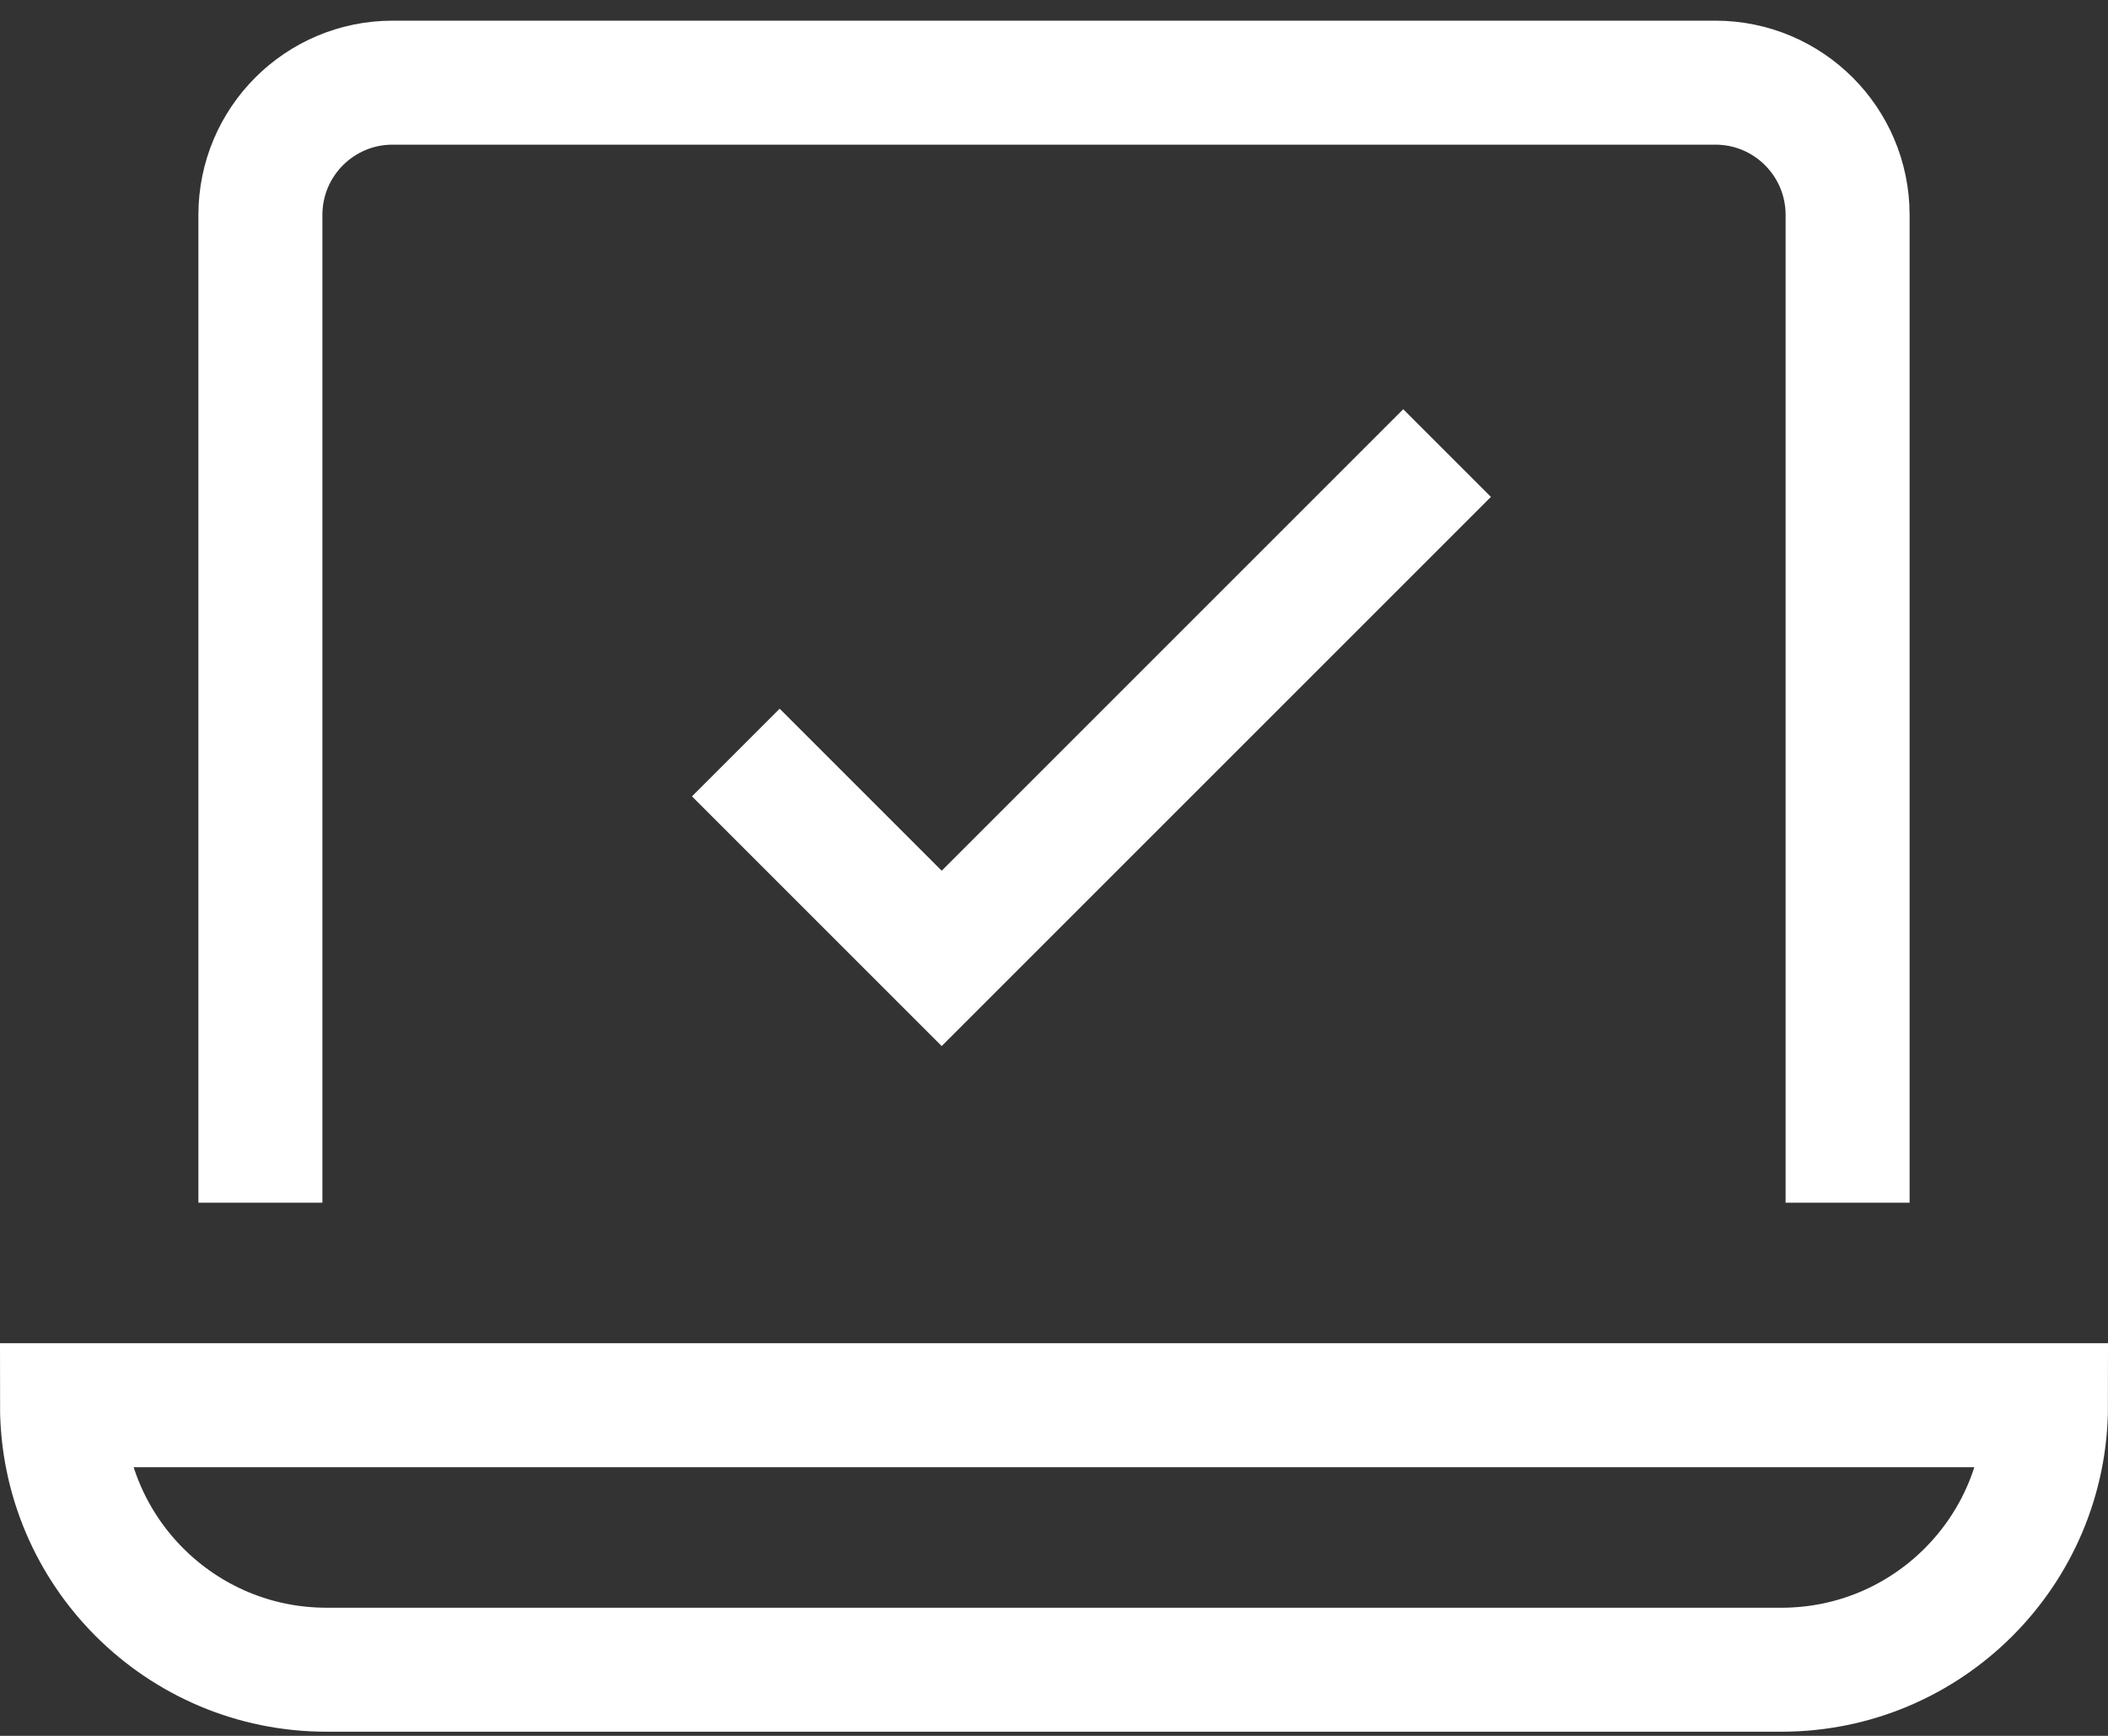 <svg width="51" height="42" viewBox="0 0 51 42" fill="none" xmlns="http://www.w3.org/2000/svg">
<rect x="0" y="0" width="51" height="42" fill="#333333" stroke="none"/>
<path d="M43.1 40.4H7.9C4.366 40.4 1.5 37.534 1.5 34H49.5C49.5 37.534 46.634 40.4 43.1 40.4Z" stroke="white" stroke-width="3" stroke-miterlimit="10" stroke-linecap="square"/>
<path d="M6.3 27.6V5.2C6.3 3.432 7.732 2 9.5 2H41.5C43.268 2 44.7 3.432 44.7 5.2V27.6" stroke="white" stroke-width="3" stroke-miterlimit="10" stroke-linecap="square"/>
<path d="M17.802 18.208L22.783 23.189L35.01 10.962" stroke="#fff" stroke-width="3"/>
</svg>
